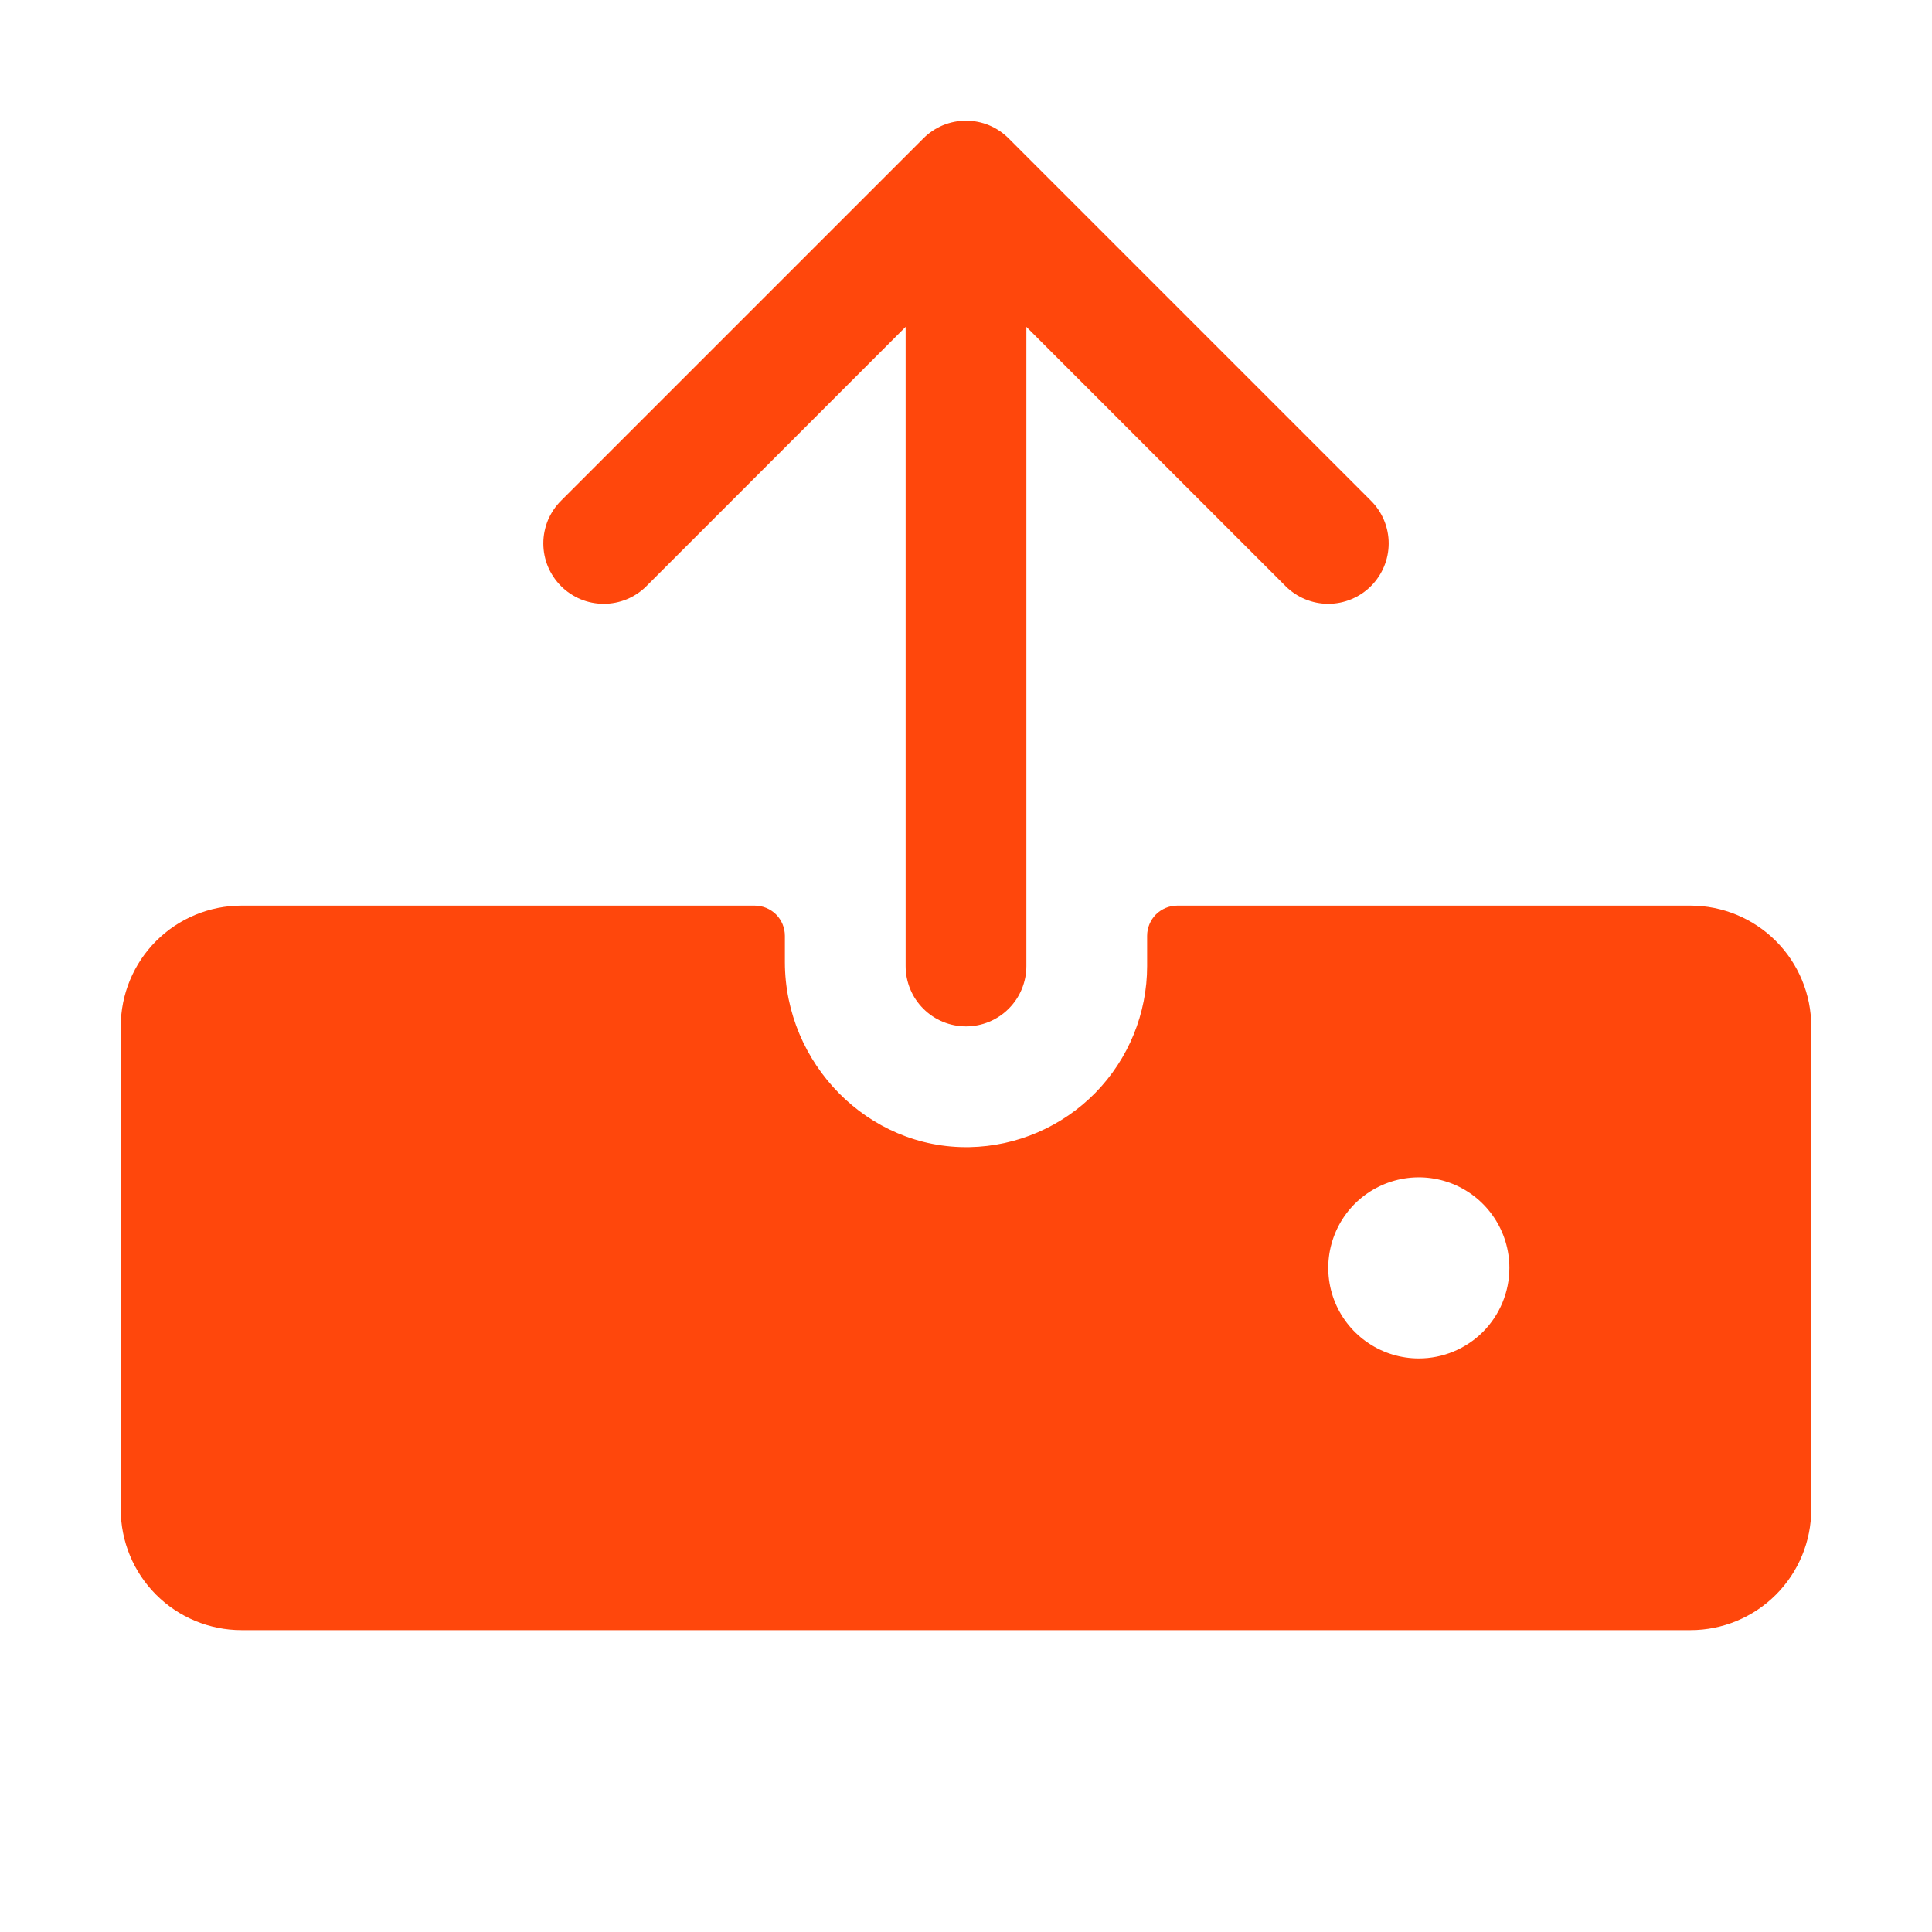 <svg width="32" height="32" viewBox="0 0 32 32" fill="none" xmlns="http://www.w3.org/2000/svg">
<path d="M9.293 9.708C9.2 9.615 9.126 9.504 9.075 9.383C9.025 9.262 8.999 9.131 8.999 9C8.999 8.869 9.025 8.739 9.075 8.617C9.126 8.496 9.2 8.385 9.293 8.293L15.293 2.293C15.385 2.2 15.496 2.126 15.617 2.075C15.739 2.025 15.869 1.999 16 1.999C16.131 1.999 16.262 2.025 16.383 2.075C16.504 2.126 16.615 2.2 16.707 2.293L22.707 8.293C22.895 8.48 23.001 8.735 23.001 9C23.001 9.265 22.895 9.52 22.707 9.708C22.52 9.895 22.265 10.001 22 10.001C21.735 10.001 21.48 9.895 21.293 9.708L17 5.414V16C17 16.265 16.895 16.52 16.707 16.707C16.52 16.895 16.265 17 16 17C15.735 17 15.48 16.895 15.293 16.707C15.105 16.52 15 16.265 15 16V5.414L10.707 9.708C10.615 9.801 10.504 9.874 10.383 9.925C10.261 9.975 10.131 10.001 10 10.001C9.869 10.001 9.738 9.975 9.617 9.925C9.496 9.874 9.385 9.801 9.293 9.708ZM30 17V25C30 25.53 29.789 26.039 29.414 26.414C29.039 26.789 28.53 27 28 27H4C3.47 27 2.961 26.789 2.586 26.414C2.211 26.039 2 25.53 2 25V17C2 16.47 2.211 15.961 2.586 15.586C2.961 15.211 3.47 15 4 15H12.5C12.633 15 12.76 15.053 12.854 15.146C12.947 15.24 13 15.367 13 15.5V15.933C13 17.614 14.375 19.031 16.058 19C16.843 18.985 17.591 18.662 18.142 18.101C18.692 17.54 19 16.786 19 16V15.5C19 15.367 19.053 15.24 19.146 15.146C19.24 15.053 19.367 15 19.5 15H28C28.53 15 29.039 15.211 29.414 15.586C29.789 15.961 30 16.47 30 17ZM25 21C25 20.703 24.912 20.413 24.747 20.167C24.582 19.92 24.348 19.728 24.074 19.614C23.8 19.501 23.498 19.471 23.207 19.529C22.916 19.587 22.649 19.73 22.439 19.939C22.23 20.149 22.087 20.416 22.029 20.707C21.971 20.998 22.001 21.3 22.114 21.574C22.228 21.848 22.42 22.082 22.667 22.247C22.913 22.412 23.203 22.5 23.5 22.5C23.898 22.5 24.279 22.342 24.561 22.061C24.842 21.779 25 21.398 25 21Z" fill="#FF470C"/>
</svg>
